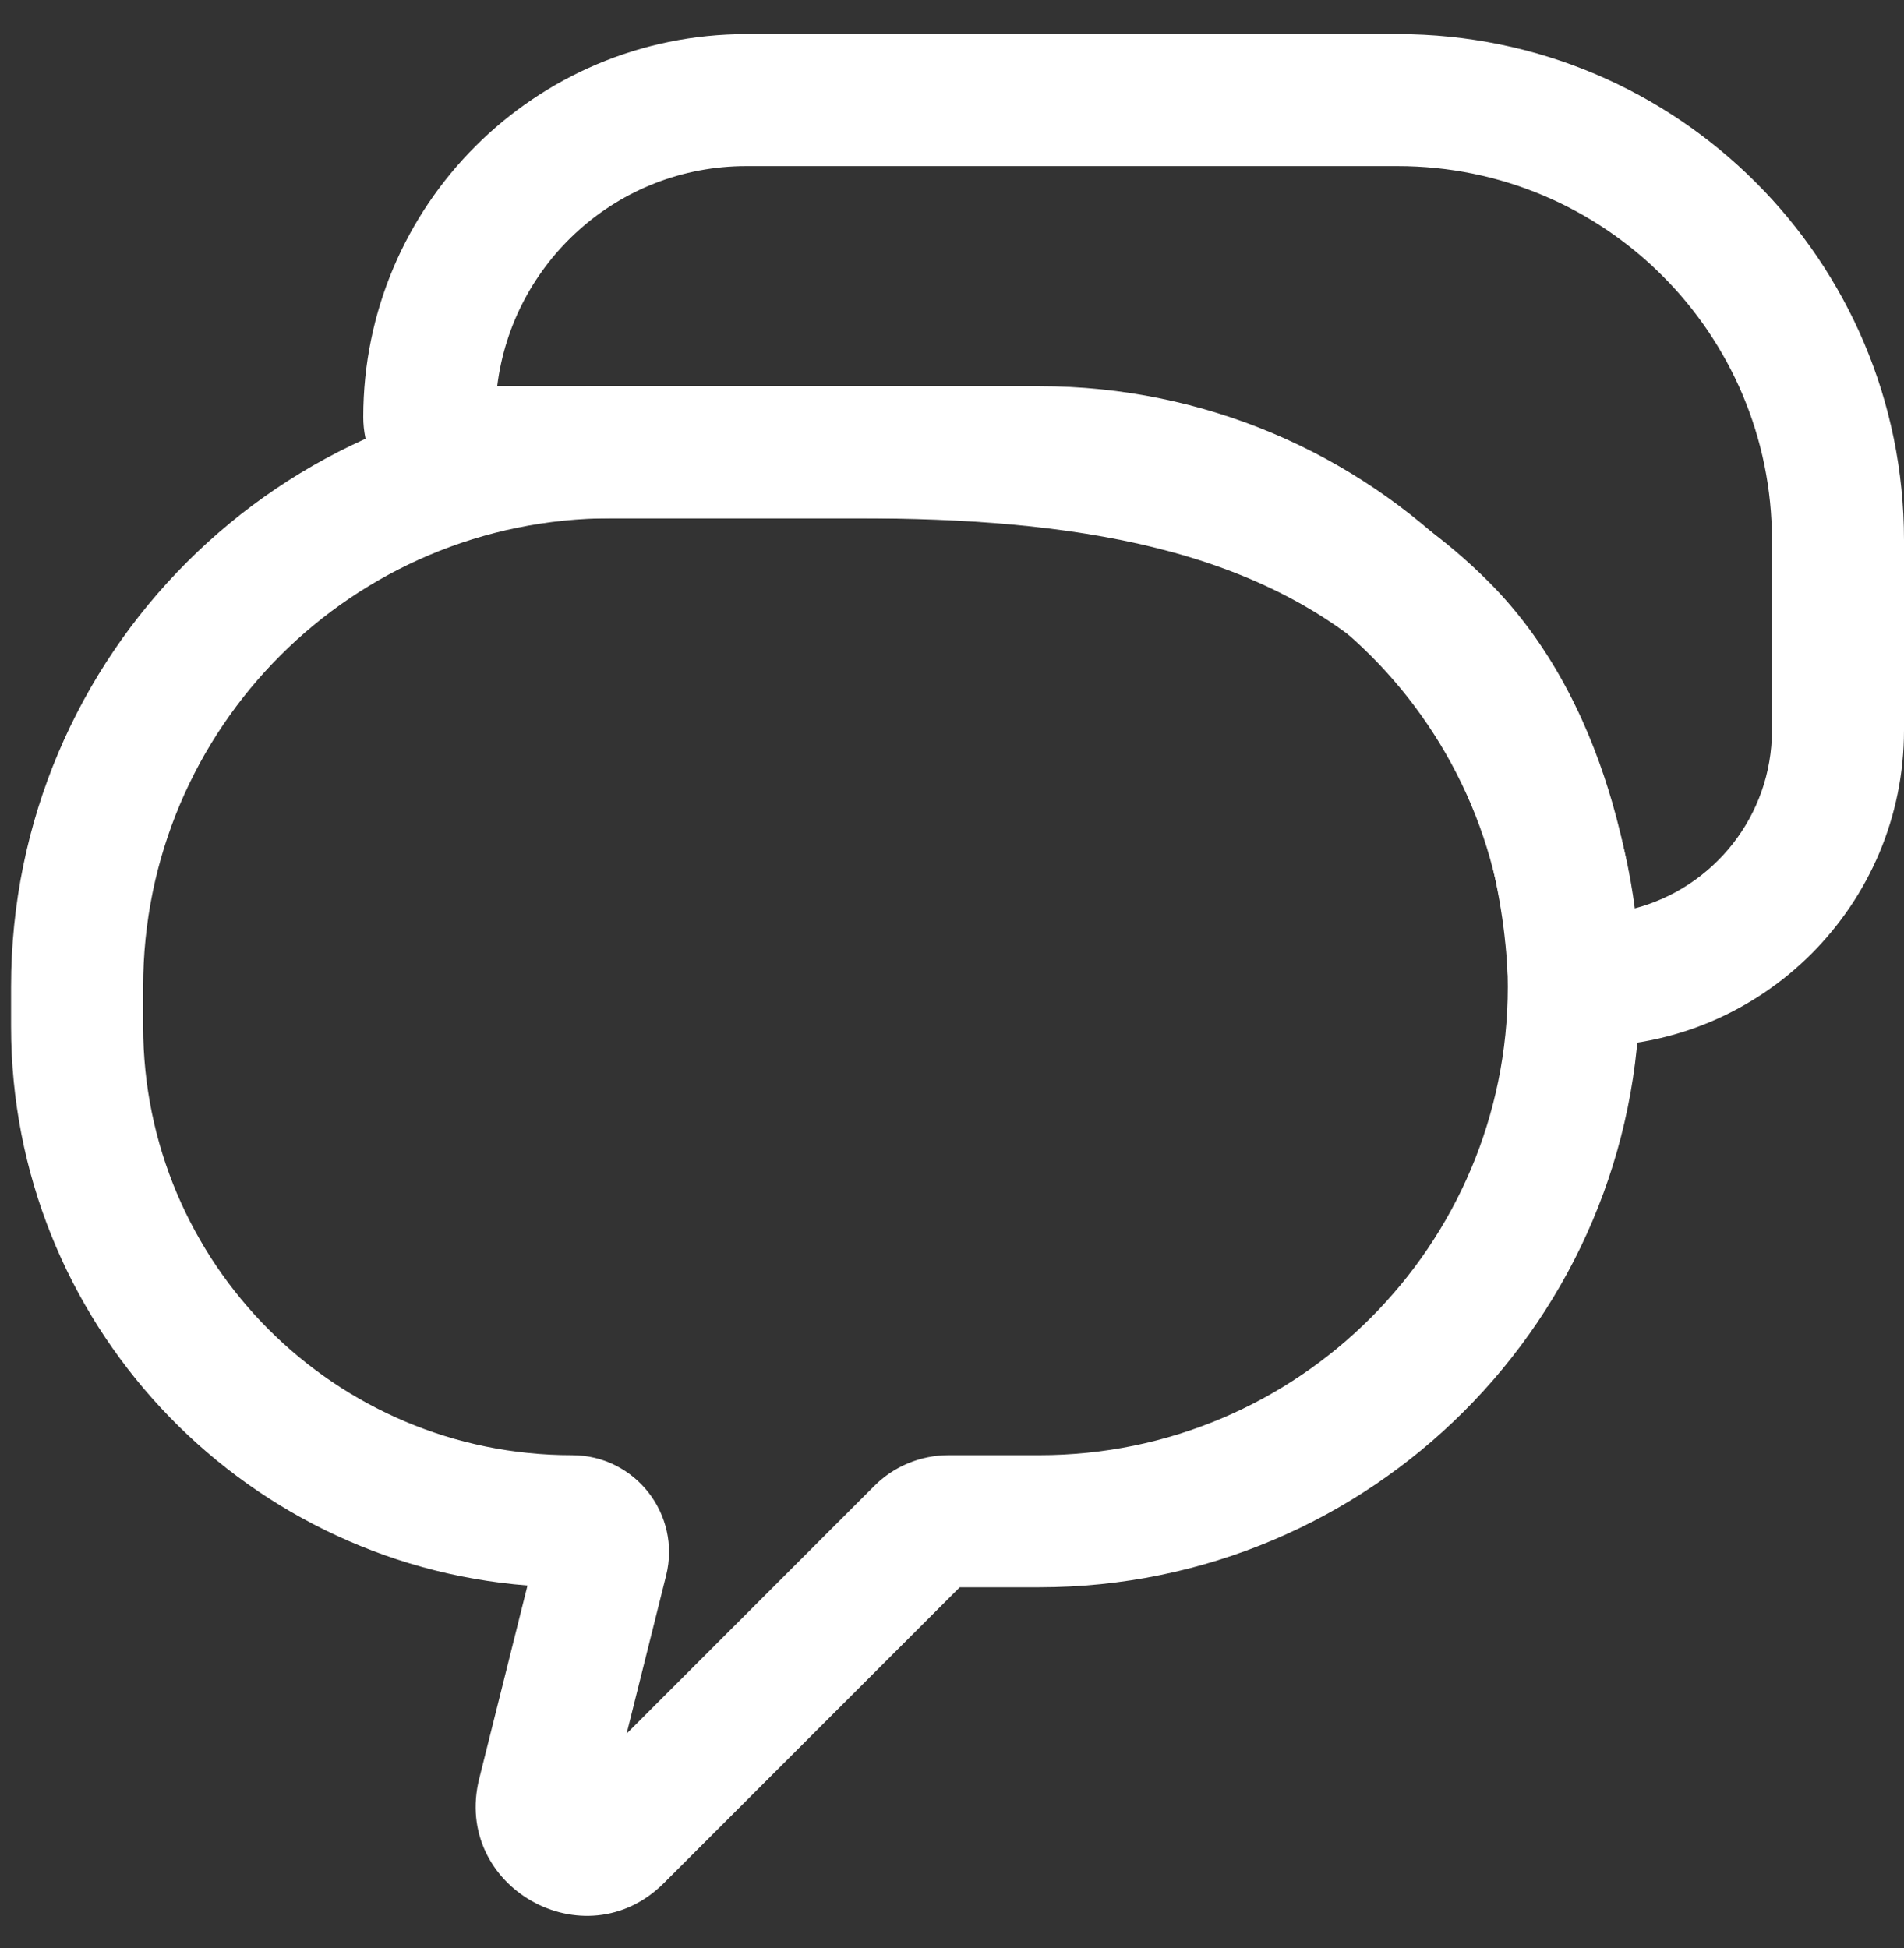 <svg width="43" height="44" viewBox="0 0 43 44" fill="none" xmlns="http://www.w3.org/2000/svg">
<rect x="0" y="0" width="43" height="44" fill="#333333" stroke="none"/>
<path fill-rule="evenodd" clip-rule="evenodd" d="M8.204 9.419C8.204 4.642 12.076 0.77 16.853 0.77H31.567C37.881 0.77 43 5.888 43 12.203V16.493C43 20.438 39.802 23.636 35.858 23.636C34.867 23.636 34.092 22.851 34.044 21.907C34.019 21.409 33.921 20.256 33.544 18.951C33.164 17.636 32.532 16.271 31.507 15.245C28.588 12.326 24.133 11.706 19.375 11.706H10.49C9.227 11.706 8.204 10.682 8.204 9.419ZM11.229 8.723H19.375C24.183 8.723 29.771 9.292 33.616 13.136C35.126 14.646 35.951 16.535 36.41 18.124C36.668 19.017 36.819 19.849 36.908 20.52C38.697 20.054 40.018 18.428 40.018 16.493V12.203C40.018 7.536 36.234 3.752 31.567 3.752H16.853C13.959 3.752 11.572 5.922 11.229 8.723Z" fill="white"/>
<path fill-rule="evenodd" clip-rule="evenodd" d="M0.25 22.286C0.25 14.795 6.323 8.723 13.813 8.723H23.471C30.962 8.723 37.035 14.795 37.035 22.286C37.035 29.777 30.962 35.85 23.471 35.85H21.675L14.992 42.533C13.209 44.315 10.211 42.618 10.823 40.172L11.913 35.81C5.387 35.298 0.25 29.839 0.25 23.181V22.286ZM13.813 11.705C7.97 11.705 3.233 16.442 3.233 22.286V23.181C3.233 28.53 7.569 32.867 12.919 32.867C14.344 32.867 15.389 34.206 15.043 35.588L14.152 39.155L19.744 33.562C20.189 33.117 20.793 32.867 21.422 32.867H23.471C29.315 32.867 34.052 28.13 34.052 22.286C34.052 16.442 29.315 11.705 23.471 11.705H13.813Z" fill="white"/>
</svg>
